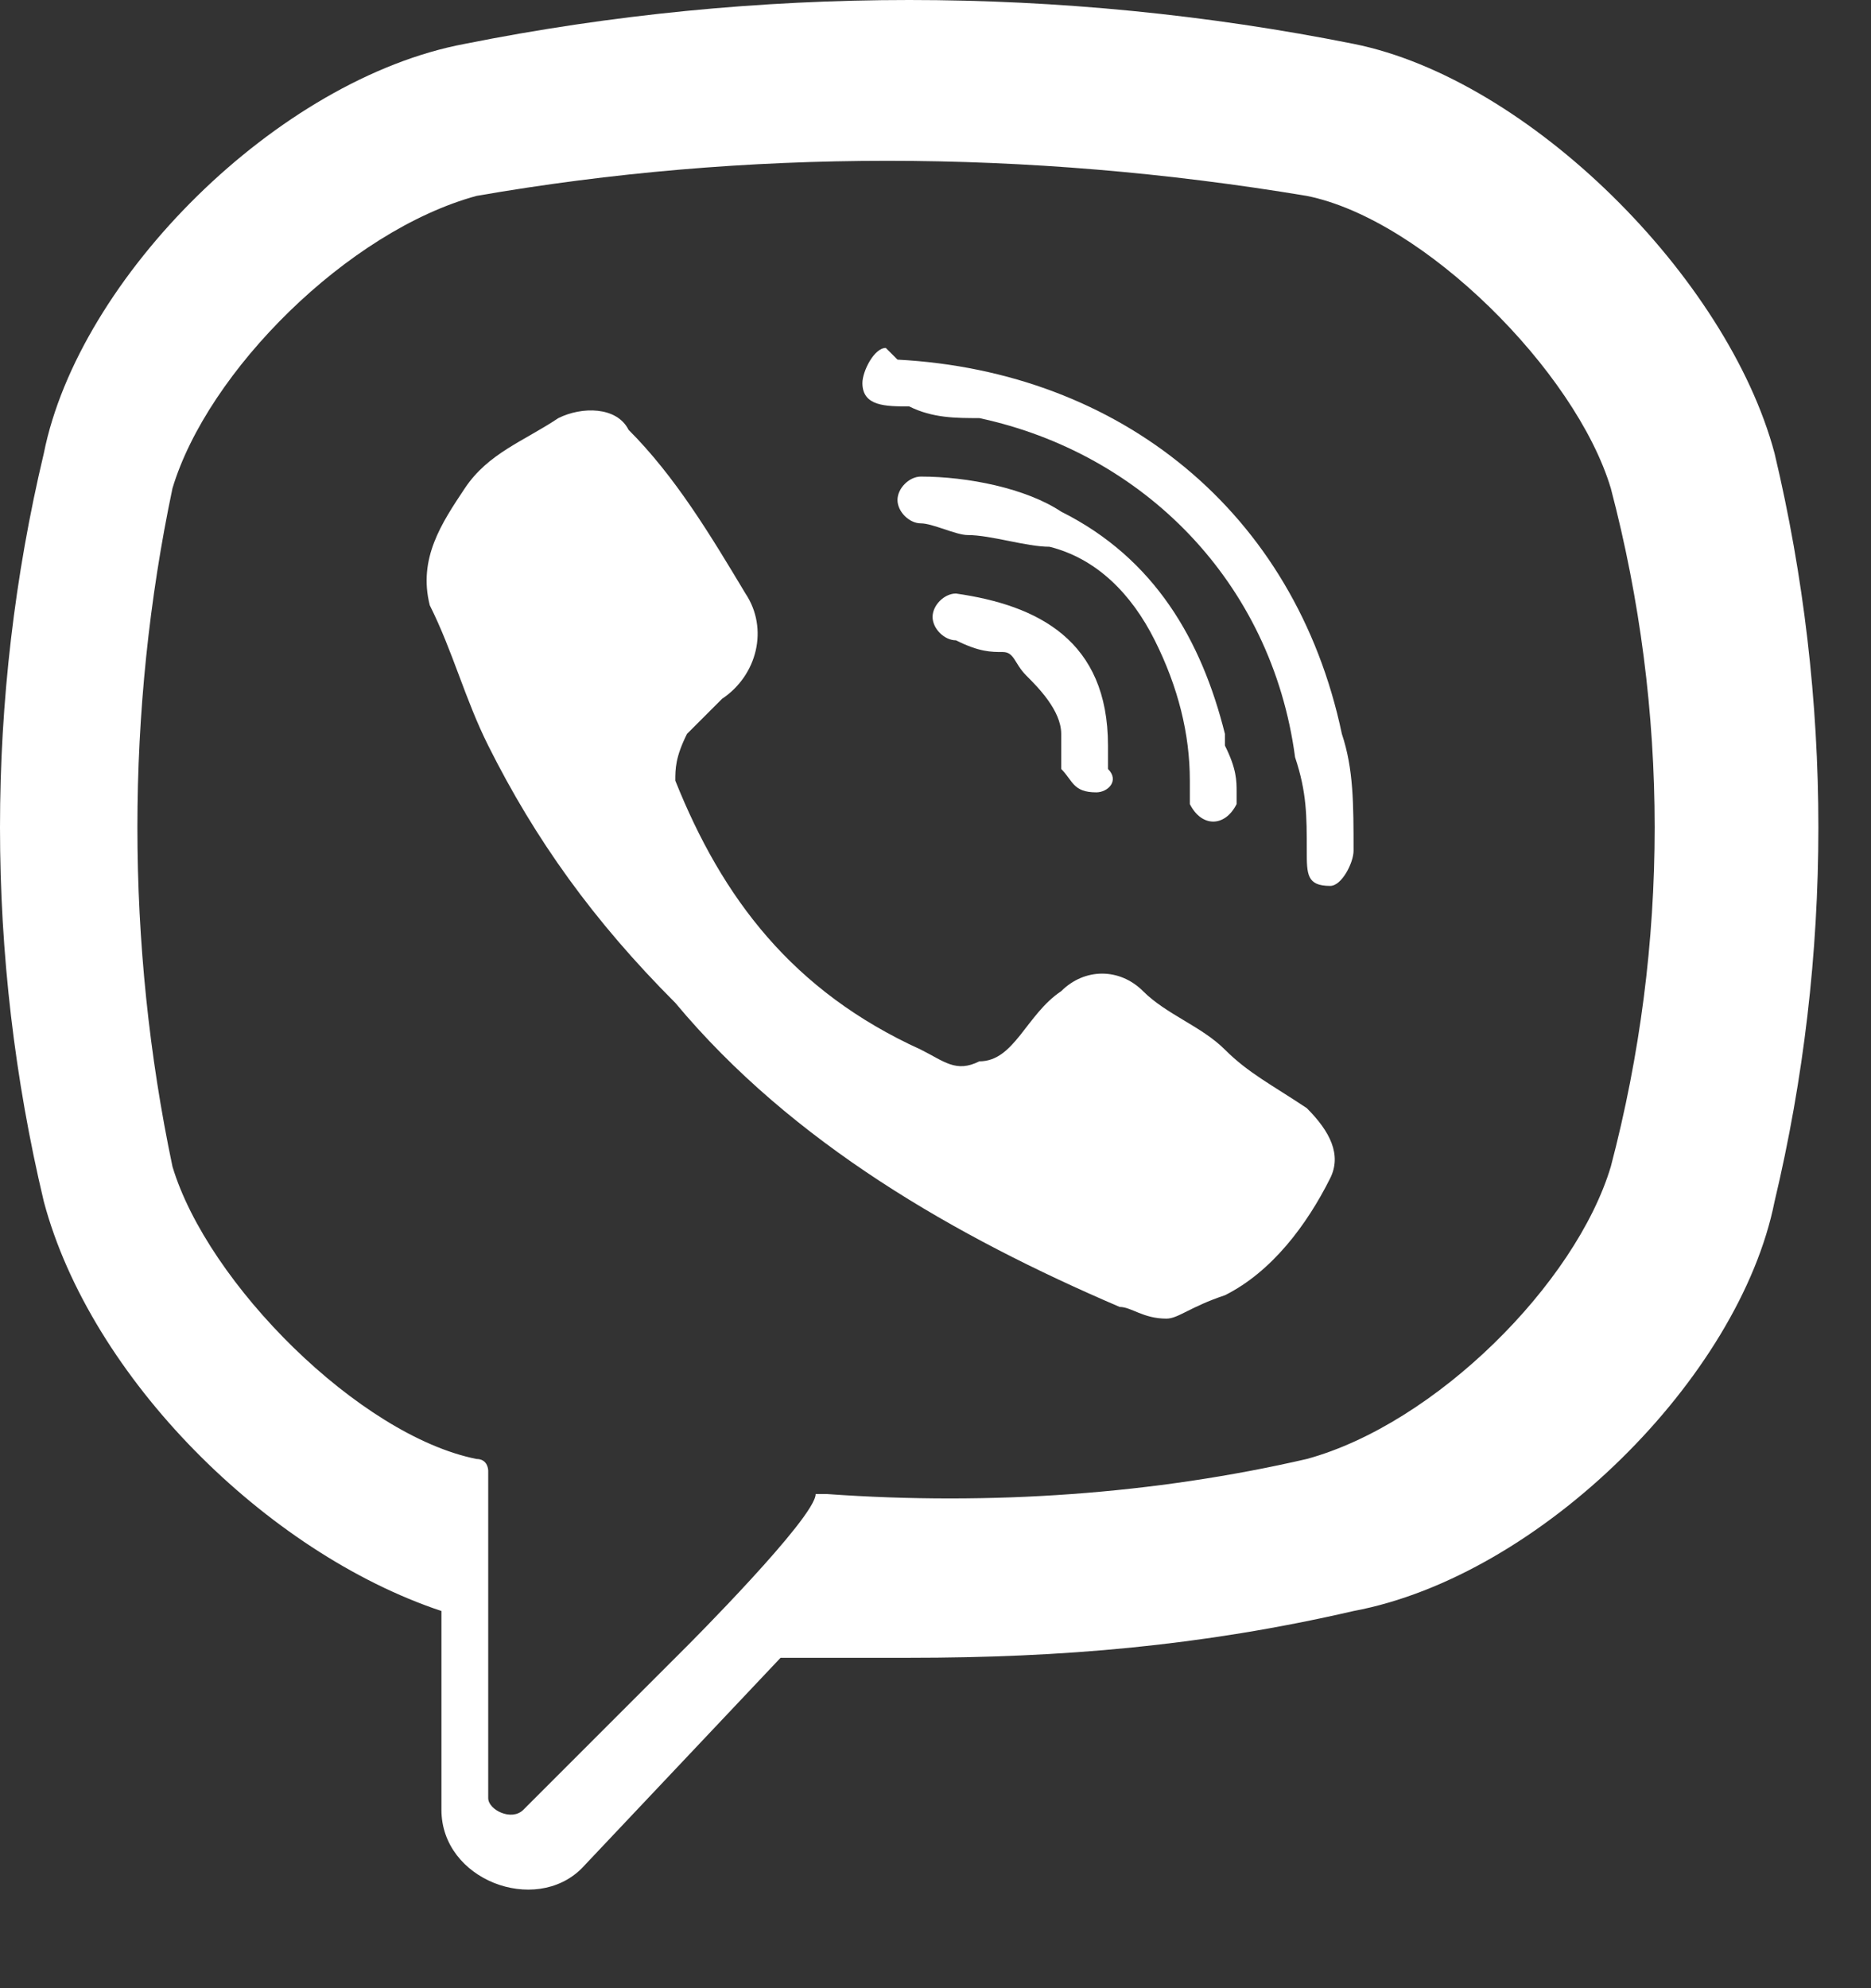 <?xml version="1.0" encoding="UTF-8"?> <svg xmlns="http://www.w3.org/2000/svg" width="16" height="17" viewBox="0 0 16 17" fill="none"><rect x="0" y="0" width="16" height="17" fill="#333333" stroke="none"/> <path d="M15.175 3.875C14.775 2.375 13.075 0.675 11.575 0.375C9.075 -0.125 6.475 -0.125 3.975 0.375C2.375 0.675 0.675 2.375 0.375 3.875C-0.125 5.975 -0.125 8.175 0.375 10.275C0.775 11.775 2.275 13.275 3.775 13.775V15.475C3.775 16.075 4.575 16.375 4.975 15.975L6.675 14.175C7.075 14.175 7.375 14.175 7.775 14.175C9.075 14.175 10.275 14.075 11.575 13.775C13.175 13.475 14.875 11.775 15.175 10.275C15.675 8.175 15.675 5.975 15.175 3.875ZM13.775 9.975C13.475 10.975 12.275 12.175 11.175 12.475C9.875 12.775 8.475 12.875 7.075 12.775H6.975C6.975 12.975 5.875 14.075 5.875 14.075L4.475 15.475C4.375 15.575 4.175 15.475 4.175 15.375V12.575C4.175 12.575 4.175 12.475 4.075 12.475C3.075 12.275 1.775 10.975 1.475 9.975C1.075 8.075 1.075 6.075 1.475 4.175C1.775 3.175 2.975 1.975 4.075 1.675C6.375 1.275 8.775 1.275 11.175 1.675C12.175 1.875 13.475 3.175 13.775 4.175C14.275 6.075 14.275 8.075 13.775 9.975Z" fill="white"></path> <path d="M9.975 11.275C9.775 11.275 9.675 11.175 9.575 11.175C8.175 10.575 6.775 9.775 5.775 8.575C5.075 7.875 4.575 7.175 4.175 6.375C3.975 5.975 3.875 5.575 3.675 5.175C3.575 4.775 3.775 4.475 3.975 4.175C4.175 3.875 4.475 3.775 4.775 3.575C4.975 3.475 5.275 3.475 5.375 3.675C5.775 4.075 6.075 4.575 6.375 5.075C6.575 5.375 6.475 5.775 6.175 5.975C6.175 5.975 6.075 6.075 5.975 6.175L5.875 6.275C5.775 6.475 5.775 6.575 5.775 6.675C6.175 7.675 6.775 8.475 7.875 8.975C8.075 9.075 8.175 9.175 8.375 9.075C8.675 9.075 8.775 8.675 9.075 8.475C9.275 8.275 9.575 8.275 9.775 8.475C9.975 8.675 10.275 8.775 10.475 8.975C10.675 9.175 10.875 9.275 11.175 9.475C11.375 9.675 11.475 9.875 11.375 10.075C11.175 10.475 10.875 10.875 10.475 11.075C10.175 11.175 10.075 11.275 9.975 11.275C10.075 11.275 9.775 11.275 9.975 11.275Z" fill="white"></path> <path d="M7.675 3.075C9.575 3.175 11.075 4.375 11.475 6.275C11.575 6.575 11.575 6.875 11.575 7.275C11.575 7.375 11.475 7.575 11.375 7.575C11.175 7.575 11.175 7.475 11.175 7.275C11.175 6.975 11.175 6.775 11.075 6.475C10.875 4.975 9.775 3.875 8.375 3.575C8.175 3.575 7.975 3.575 7.775 3.475C7.575 3.475 7.375 3.475 7.375 3.275C7.375 3.175 7.475 2.975 7.575 2.975C7.675 3.075 7.675 3.075 7.675 3.075C7.675 3.075 9.575 3.075 7.675 3.075Z" fill="white"></path> <path d="M10.575 6.775V6.875C10.475 7.075 10.275 7.075 10.175 6.875C10.175 6.775 10.175 6.775 10.175 6.675C10.175 6.275 10.075 5.875 9.875 5.475C9.675 5.075 9.375 4.775 8.975 4.675C8.775 4.675 8.475 4.575 8.275 4.575C8.175 4.575 7.975 4.475 7.875 4.475C7.775 4.475 7.675 4.375 7.675 4.275C7.675 4.175 7.775 4.075 7.875 4.075C8.275 4.075 8.775 4.175 9.075 4.375C9.875 4.775 10.275 5.475 10.475 6.275V6.375C10.575 6.575 10.575 6.675 10.575 6.775C10.575 6.675 10.575 6.775 10.575 6.775Z" fill="white"></path> <path d="M9.375 6.775C9.175 6.775 9.175 6.675 9.075 6.575C9.075 6.475 9.075 6.375 9.075 6.275C9.075 6.075 8.875 5.875 8.775 5.775C8.675 5.675 8.675 5.575 8.575 5.575C8.475 5.575 8.375 5.575 8.175 5.475C8.075 5.475 7.975 5.375 7.975 5.275C7.975 5.175 8.075 5.075 8.175 5.075C8.875 5.175 9.475 5.475 9.475 6.375C9.475 6.475 9.475 6.475 9.475 6.575C9.575 6.675 9.475 6.775 9.375 6.775C9.475 6.775 9.275 6.775 9.375 6.775Z" fill="white"></path> </svg> 